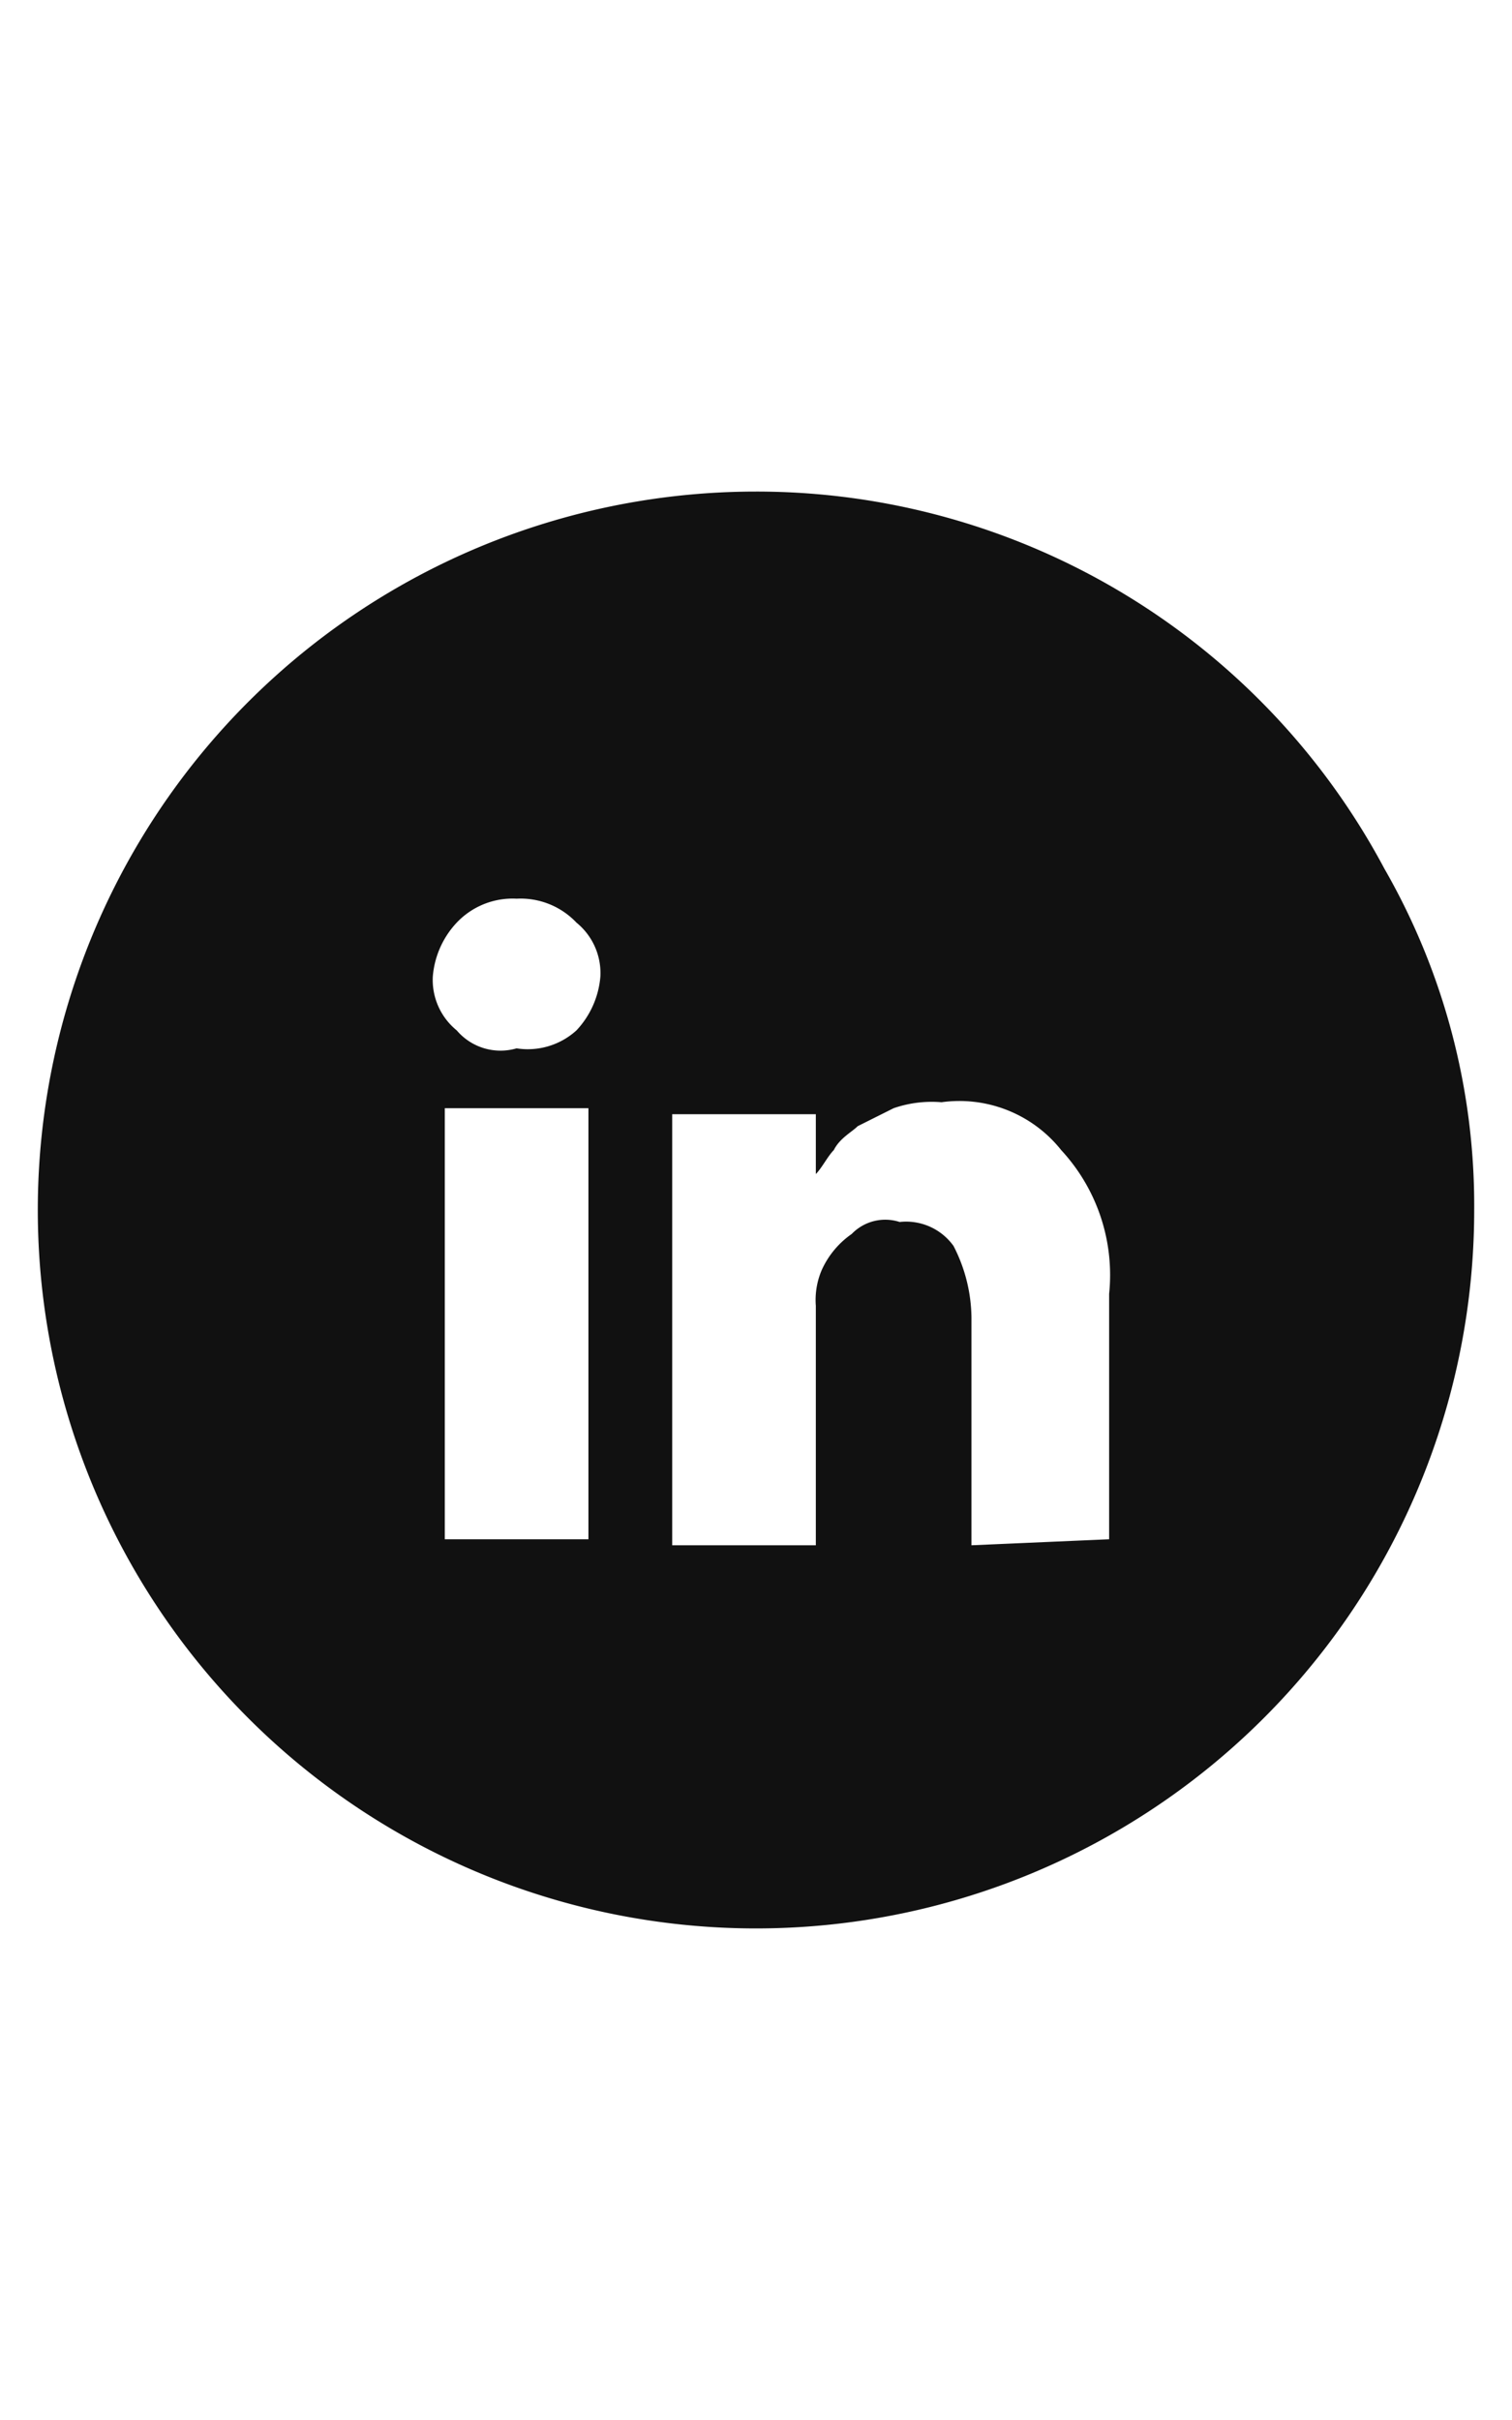 <svg width="25px" xmlns="http://www.w3.org/2000/svg" viewBox="0 0 40 40"><path d="M39,20A19,19,0,1,1,20,1a18.823,18.823,0,0,1,16.625,9.975A17.881,17.881,0,0,1,39,20Zm-9.658,8.708V22.217a4.86,4.86,0,0,0-1.267-3.8A3.442,3.442,0,0,0,24.908,17.15a3.087,3.087,0,0,0-1.267.158l-.95.475c-.158.158-.475.317-.633.633-.158.158-.317.475-.475.633V17.467h-3.8v11.4h3.8V22.533a2.008,2.008,0,0,1,.158-.95,2.327,2.327,0,0,1,.792-.95A1.231,1.231,0,0,1,23.8,20.317a1.543,1.543,0,0,1,1.425.633,4.216,4.216,0,0,1,.475,1.9v6.017ZM15.25,15.25a2.358,2.358,0,0,0,.633-1.425A1.719,1.719,0,0,0,15.25,12.4a2.033,2.033,0,0,0-1.583-.633A2.033,2.033,0,0,0,12.083,12.4,2.358,2.358,0,0,0,11.45,13.825a1.719,1.719,0,0,0,.633,1.425,1.519,1.519,0,0,0,1.583.475h0A1.914,1.914,0,0,0,15.25,15.25Zm.317,13.458v-11.4h-3.8v11.4Z" style="fill:#111"/></svg>
